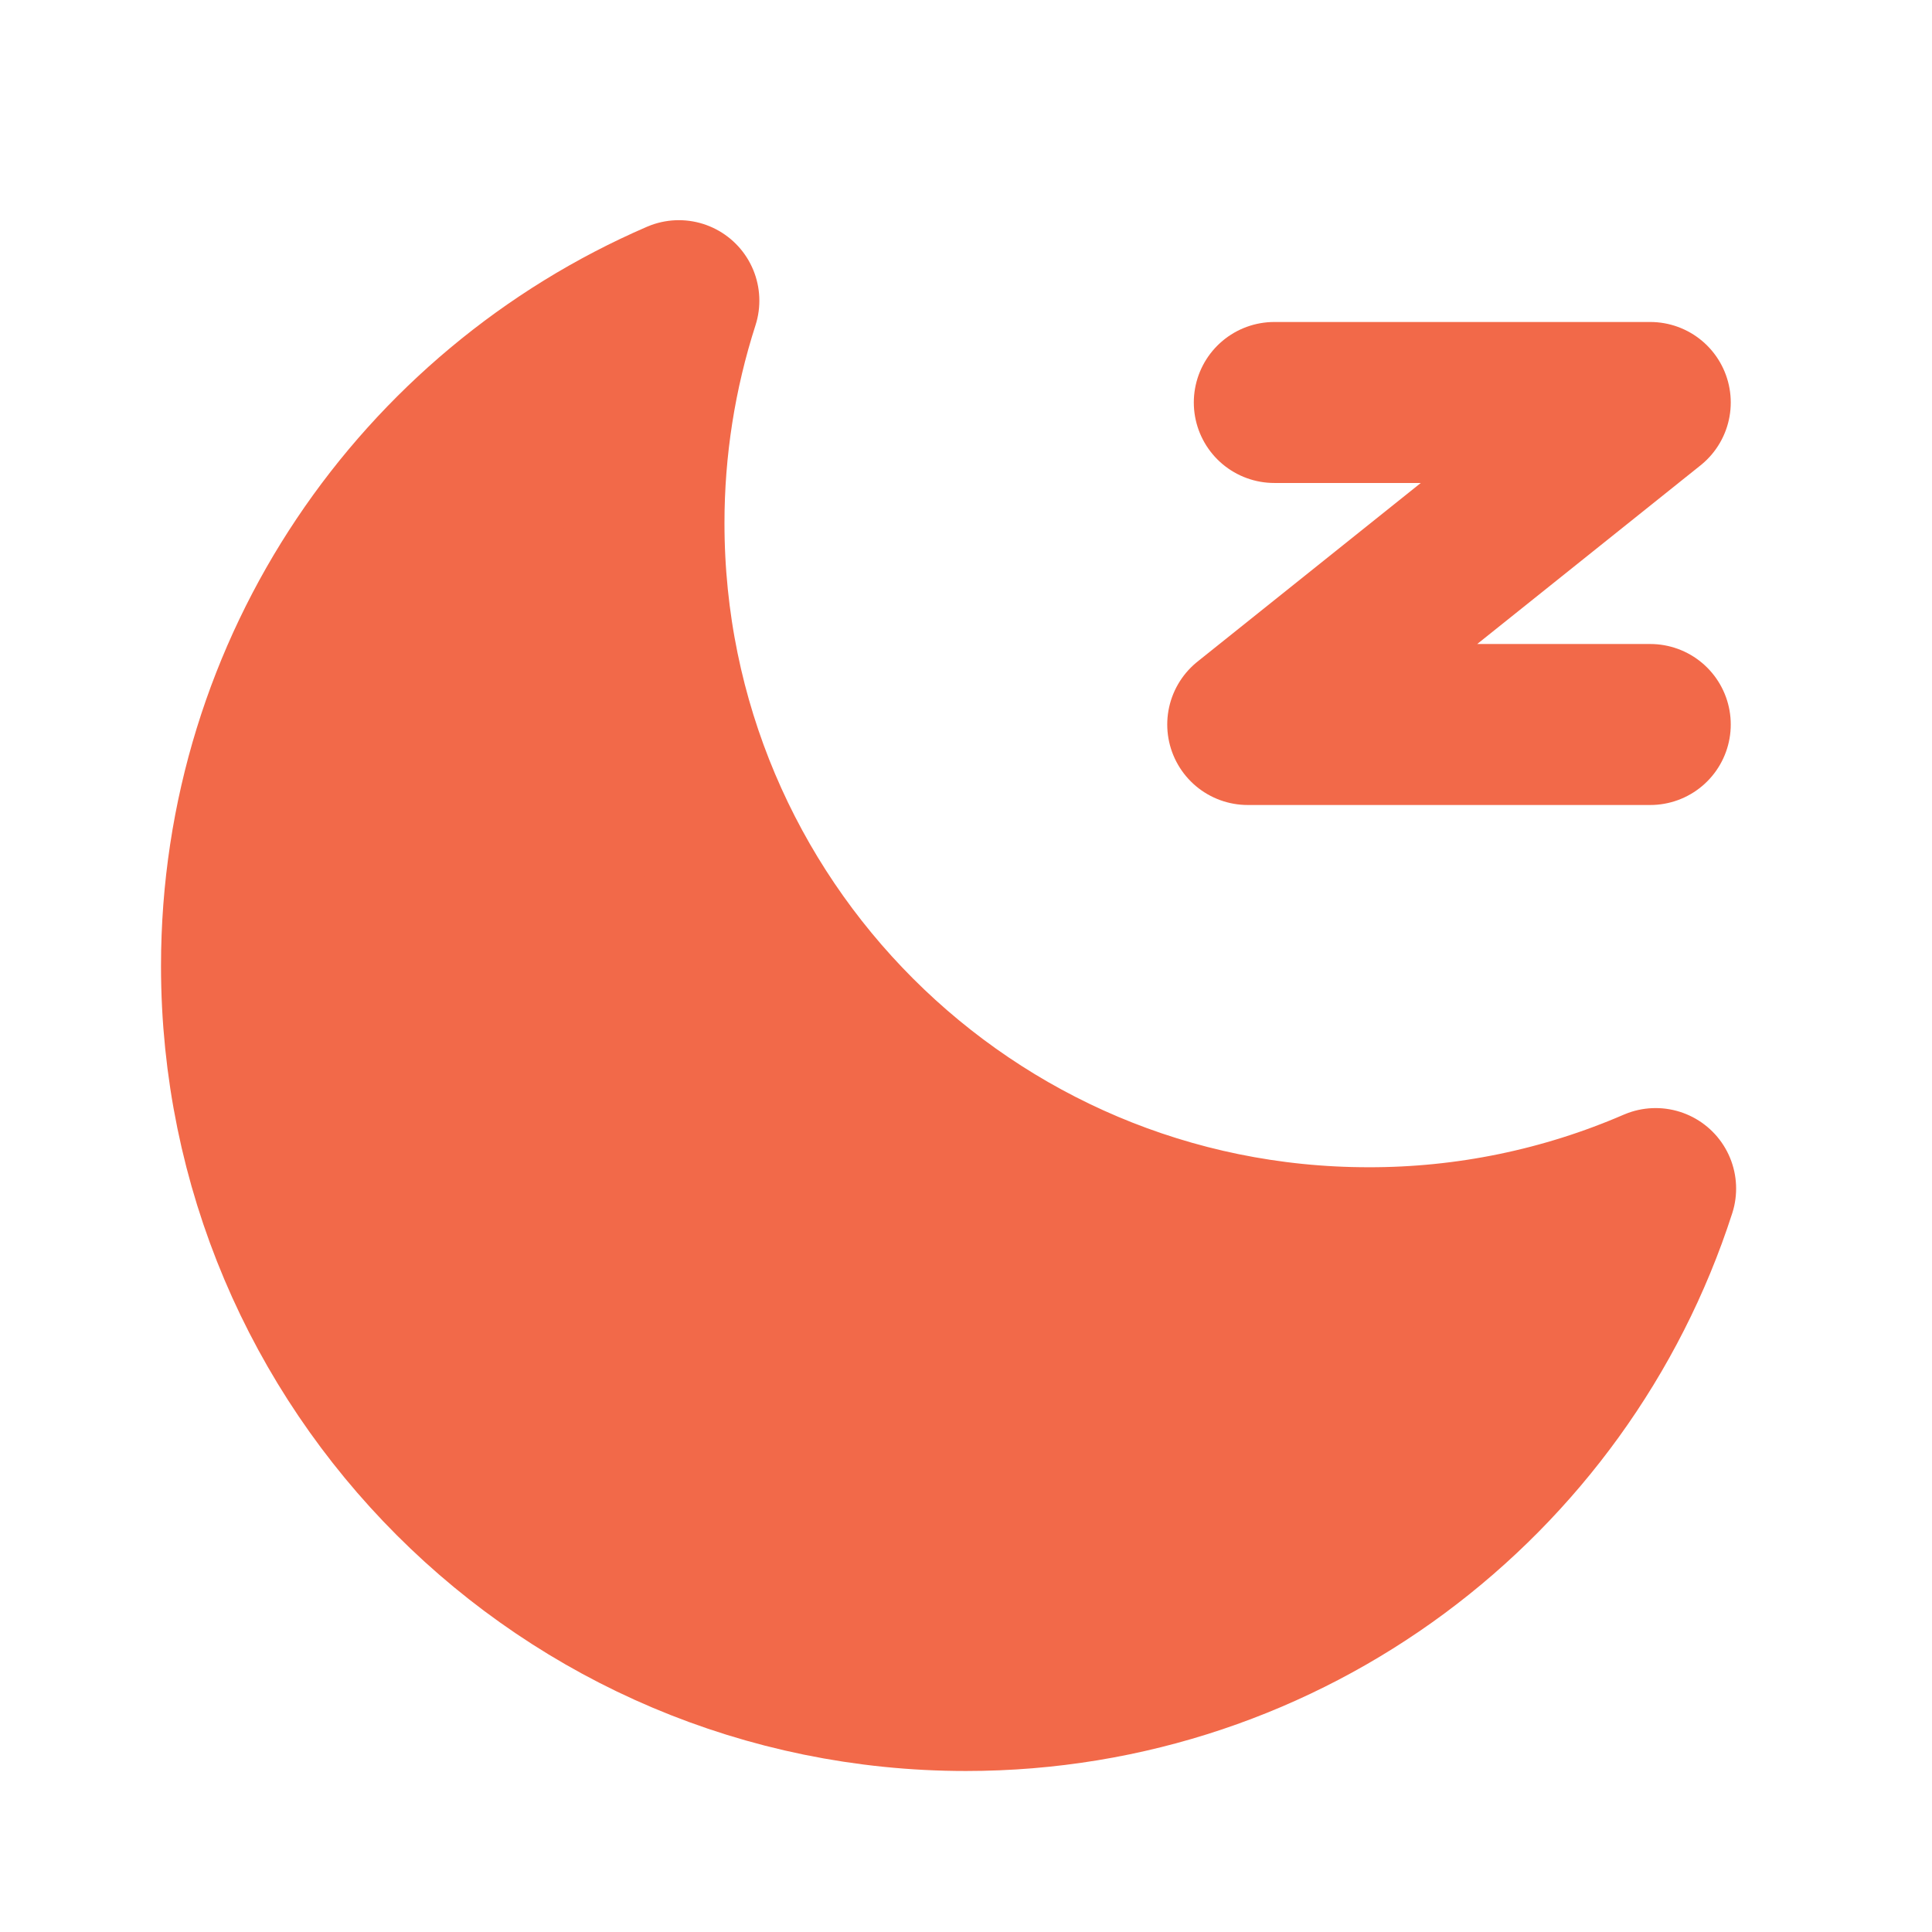 <svg width="40" height="40" viewBox="0 0 40 40" fill="none" xmlns="http://www.w3.org/2000/svg">
<path d="M14.055 6.225C13.576 7.714 13.332 9.269 13.333 10.833C13.333 19.117 20.049 25.833 28.333 25.833C30.378 25.837 32.402 25.42 34.278 24.608C32.334 30.639 26.677 35 20 35C11.716 35 5 28.284 5 20C5 13.828 8.727 8.527 14.055 6.225Z" fill="#F26949" stroke="#F26949" stroke-width="3.333" stroke-linejoin="round"/>
<path d="M26.383 8.333H34.167L25.833 15H34.167" stroke="#F26949" stroke-width="3.333" stroke-linecap="round" stroke-linejoin="round"/>
</svg>
